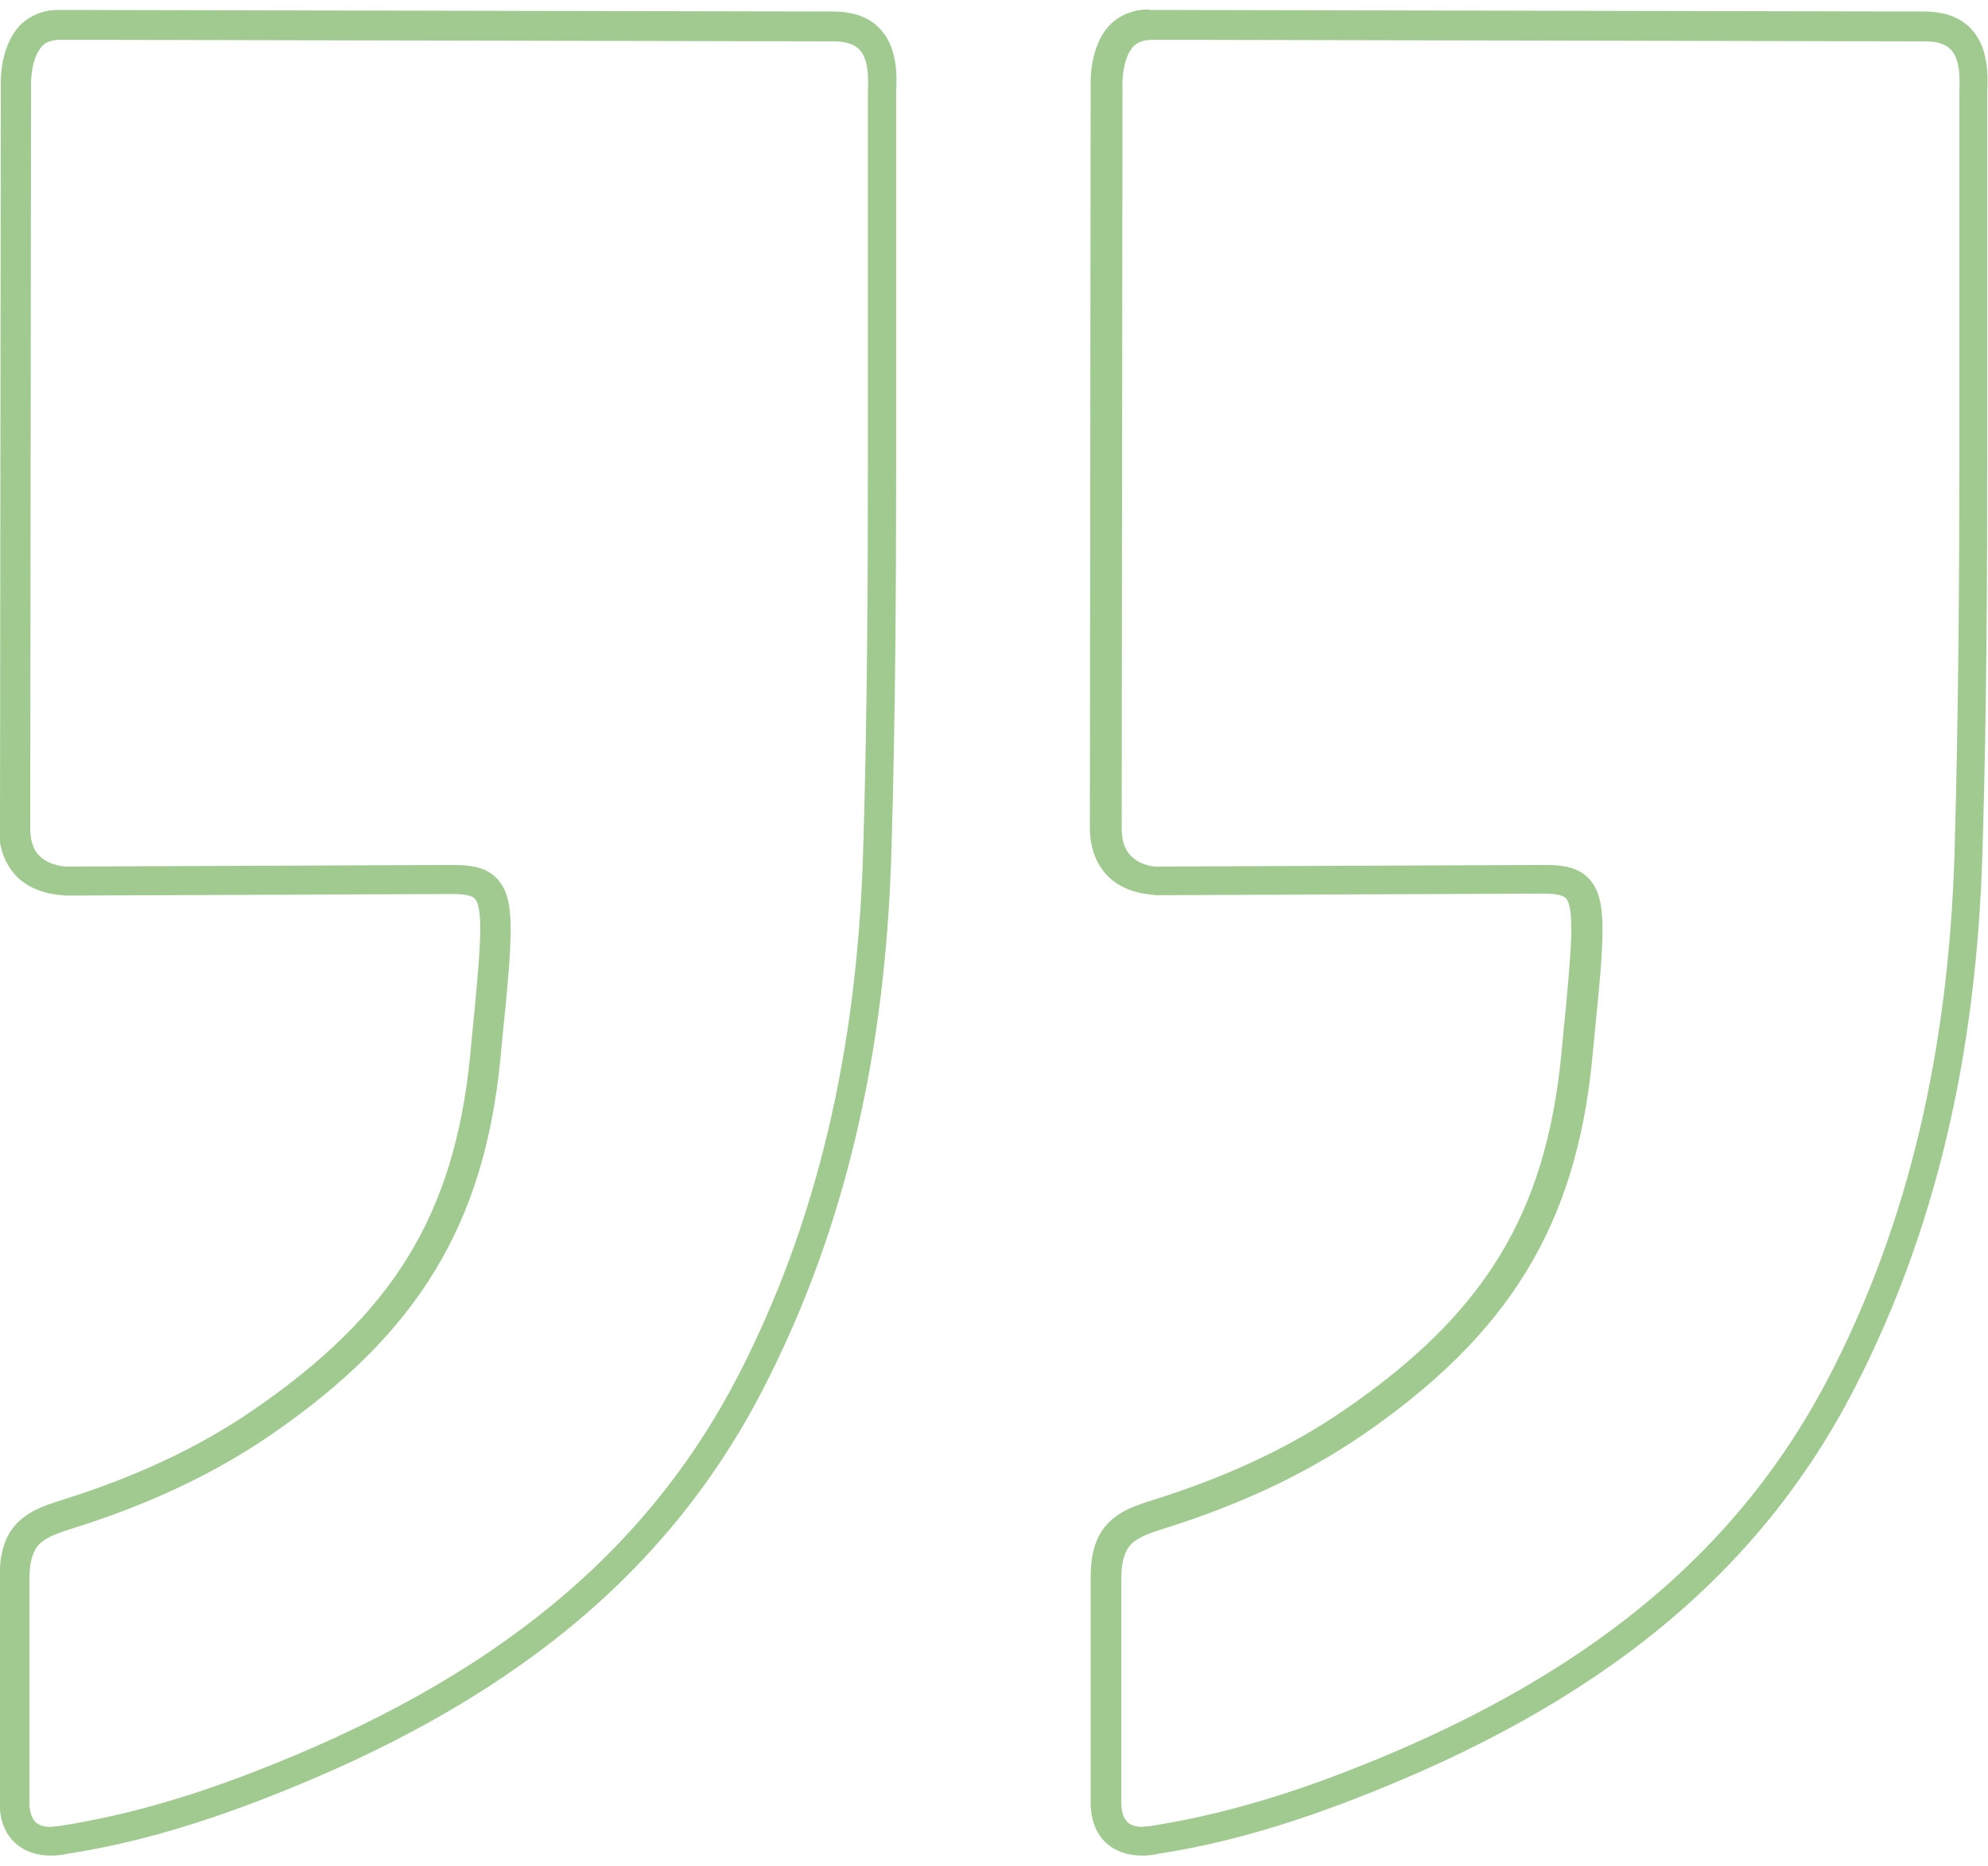 <?xml version="1.0" encoding="UTF-8"?><svg xmlns="http://www.w3.org/2000/svg" id="_3_FOOTPATH" data-name="3 FOOTPATH" viewBox="0 0 49.98 46.42" aria-hidden="true" width="49px" height="46px">
  <defs><linearGradient class="cerosgradient" data-cerosgradient="true" id="CerosGradient_ide36711fa8" gradientUnits="userSpaceOnUse" x1="50%" y1="100%" x2="50%" y2="0%"><stop offset="0%" stop-color="#d1d1d1"/><stop offset="100%" stop-color="#d1d1d1"/></linearGradient><linearGradient/>
    <style>
      .cls-1-675b0769ed95f{
        fill: #a0ca90;
        stroke-width: 0px;
      }
    </style>
  </defs>
  <path class="cls-1-675b0769ed95f" d="M28.9,0h.05l19.43.04c.5,0,.89.14,1.16.42.46.47.44,1.19.42,1.62v.16s0,8.94,0,8.94c0,2.94-.01,6.43-.12,10-.15,5.15-1.2,9.55-3.2,13.45-2.4,4.68-6.41,7.97-12.6,10.36-1.78.69-3.39,1.14-4.9,1.37-.04.01-.75.19-1.26-.21-.21-.16-.46-.48-.46-1.08v-5.65c0-.56.11-.97.36-1.28.29-.36.72-.52,1.17-.66,1.89-.59,3.47-1.33,4.84-2.27,3.53-2.42,5.06-4.92,5.46-8.91l.04-.43c.2-2.03.32-3.26.08-3.53-.07-.08-.25-.12-.59-.12,0,0-9.67.04-9.71.04-.06-.02-.72,0-1.2-.46-.3-.3-.46-.7-.47-1.2v-.04h0l.02-18.61c0-.08-.05-1.01.48-1.57.25-.25.58-.39.96-.39ZM28.74,45.68c.12,0,.23-.02.28-.03,1.5-.24,3.05-.67,4.79-1.34,6.01-2.32,9.89-5.5,12.21-10.01,1.95-3.8,2.97-8.1,3.12-13.13.1-3.56.12-7.04.12-9.98V2.25s0-.18,0-.18c.01-.33.03-.83-.22-1.08-.13-.13-.34-.2-.63-.2l-19.41-.04c-.24,0-.38.05-.5.16-.26.27-.29.84-.28,1.04l-.02,18.63c0,.31.08.54.24.7.27.27.68.27.68.26.08,0,9.71-.04,9.71-.04.42,0,.85.04,1.13.36.46.51.38,1.42.11,4.09l-.04.43c-.41,4.18-2.09,6.92-5.77,9.45-1.43.98-3.08,1.76-5.04,2.37-.41.13-.67.24-.82.42-.14.18-.21.44-.21.82v5.65c0,.24.07.41.18.5.1.08.25.1.39.1Z"/>
  <path class="cls-1-675b0769ed95f" d="M1.47,0h.05l19.43.04c.5,0,.89.14,1.16.42.46.47.44,1.19.42,1.62v.16s0,8.94,0,8.94c0,2.76-.01,6.39-.12,10-.15,5.15-1.2,9.55-3.2,13.45-2.4,4.68-6.41,7.97-12.6,10.36-1.78.69-3.39,1.14-4.9,1.37-.04.01-.75.19-1.26-.21-.21-.16-.46-.48-.46-1.08v-5.65c0-.56.11-.97.36-1.28.29-.36.72-.52,1.17-.66,1.89-.59,3.47-1.33,4.84-2.27,3.53-2.42,5.06-4.92,5.46-8.91l.04-.43c.2-2.03.32-3.25.08-3.52-.07-.08-.25-.12-.59-.12,0,0-9.67.04-9.71.04-.06-.02-.72,0-1.2-.46-.3-.3-.46-.7-.47-1.2v-.04H0L.02,1.96c0-.08-.05-1.01.48-1.57.25-.25.58-.39.96-.39ZM1.31,45.68c.12,0,.22-.02.28-.03,1.5-.24,3.05-.67,4.78-1.34,6.01-2.32,9.89-5.5,12.21-10.01,1.95-3.8,2.97-8.1,3.12-13.13.11-3.6.12-7.22.12-9.98V2.25s0-.18,0-.18c.01-.33.03-.83-.22-1.08-.13-.13-.34-.2-.63-.2l-19.41-.04c-.24,0-.39.04-.5.16-.26.27-.29.84-.28,1.04l-.02,18.63c0,.31.08.55.24.7.26.25.66.26.67.26h0c.08,0,9.71-.04,9.71-.04.42,0,.85.04,1.13.36.46.51.38,1.42.11,4.09l-.04.43c-.41,4.18-2.09,6.92-5.77,9.45-1.43.98-3.08,1.76-5.04,2.37-.41.13-.67.24-.82.42-.14.18-.21.44-.21.82v5.65c0,.24.07.41.18.5.1.08.25.1.39.1Z"/>
</svg>